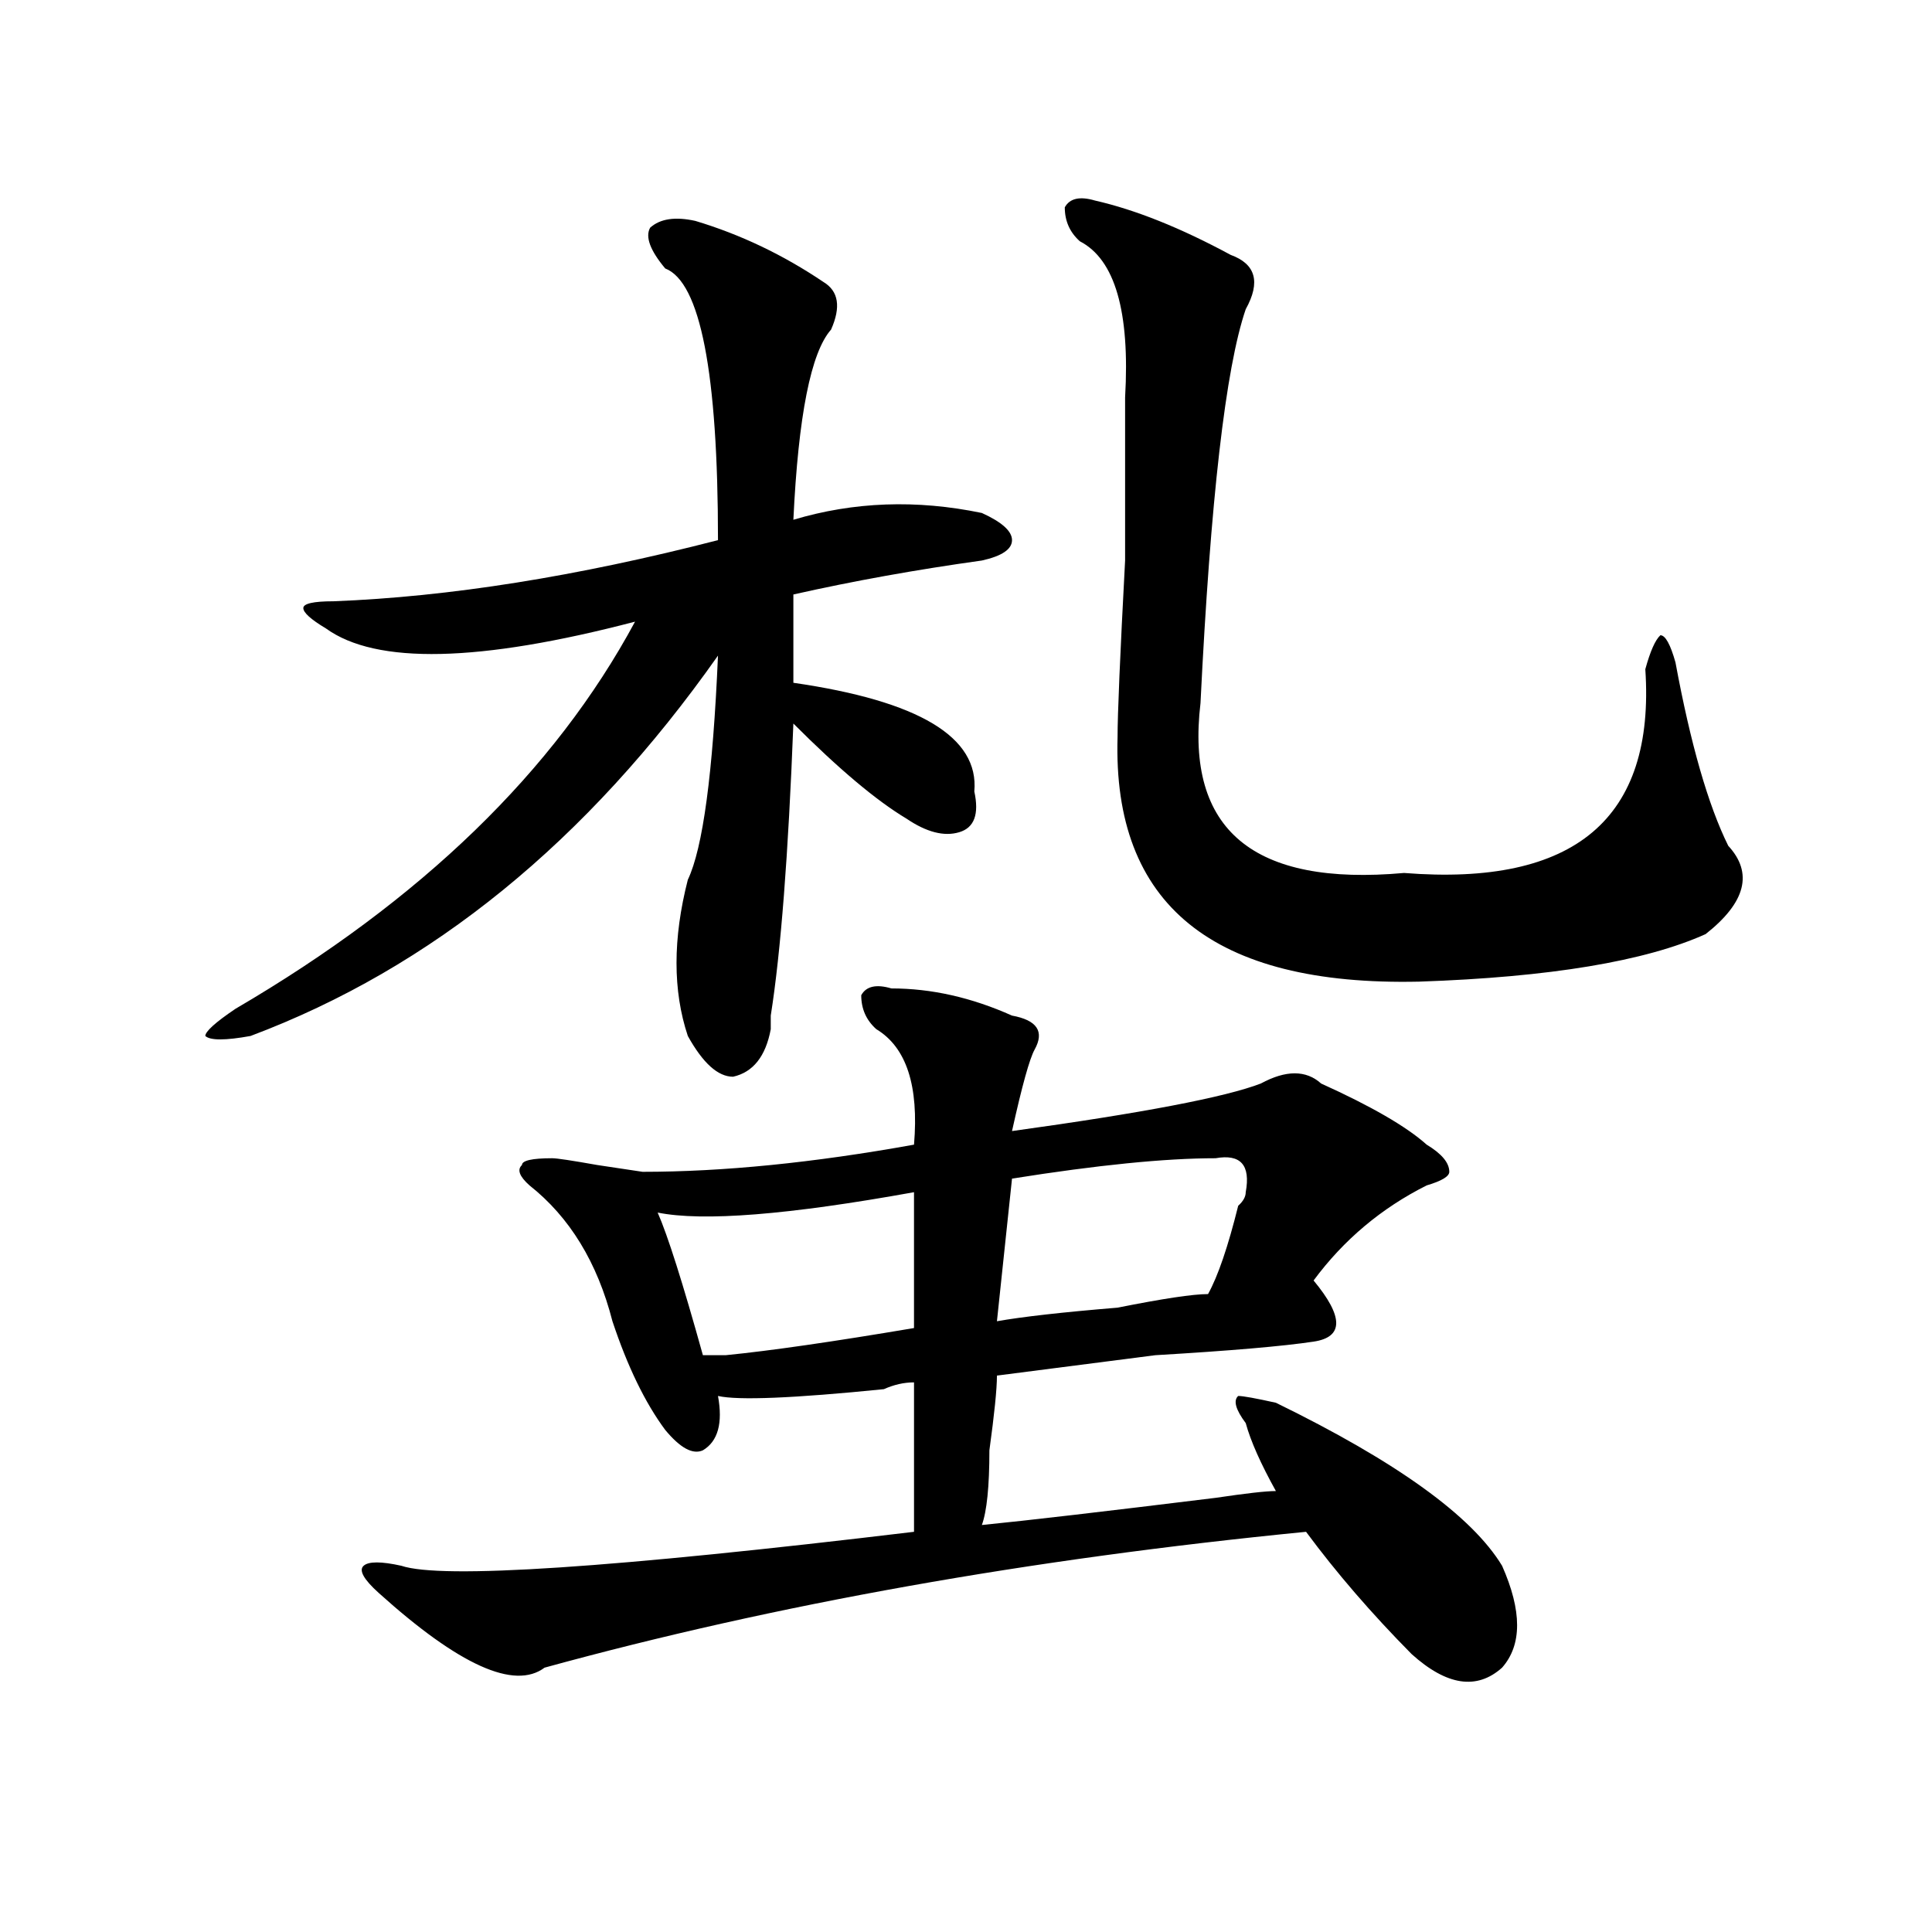 <?xml version="1.0" encoding="utf-8"?>
<!-- Generator: Adobe Illustrator 16.0.0, SVG Export Plug-In . SVG Version: 6.00 Build 0)  -->
<!DOCTYPE svg PUBLIC "-//W3C//DTD SVG 1.1//EN" "http://www.w3.org/Graphics/SVG/1.1/DTD/svg11.dtd">
<svg version="1.1" id="图层_1" xmlns="http://www.w3.org/2000/svg" xmlns:xlink="http://www.w3.org/1999/xlink" x="0px" y="0px"
	 width="1000px" height="1000px" viewBox="0 0 1000 1000" enable-background="new 0 0 1000 1000" xml:space="preserve">
<path d="M359.918,114.344c23.414,7.031,45.487,17.578,66.34,31.641c7.805,4.724,9.085,12.909,3.902,24.609
	c-10.427,11.755-16.95,44.55-19.512,98.438c31.219-9.339,63.718-10.547,97.559-3.516c10.366,4.724,15.609,9.394,15.609,14.063
	c0,4.724-5.243,8.239-15.609,10.547c-33.841,4.724-66.34,10.547-97.559,17.578c0,14.063,0,29.333,0,45.703
	c64.999,9.394,96.218,28.125,93.656,56.25c2.562,11.755,0,18.786-7.805,21.094c-7.805,2.362-16.95,0-27.316-7.031
	c-15.609-9.339-35.121-25.763-58.535-49.219c-2.622,68.005-6.524,118.378-11.707,151.172c0-2.308,0,0,0,7.031
	c-2.622,14.063-9.146,22.302-19.512,24.609c-7.805,0-15.609-7.031-23.414-21.094c-7.805-23.401-7.805-50.372,0-80.859
	c7.805-16.37,12.987-55.042,15.609-116.016c-67.681,96.13-148.289,161.719-241.945,196.875c-13.048,2.362-20.853,2.362-23.414,0
	c0-2.308,5.183-7.031,15.609-14.063c96.218-56.25,165.179-123.047,206.824-200.391c-80.669,21.094-134.021,22.302-159.996,3.516
	c-7.805-4.669-11.707-8.185-11.707-10.547c0-2.308,5.183-3.516,15.609-3.516c59.815-2.308,126.155-12.854,199.02-31.641
	c0-86.683-9.146-133.594-27.316-140.625c-7.805-9.339-10.427-16.37-7.805-21.094C341.687,113.19,349.491,112.036,359.918,114.344z
	 M461.379,511.609c20.792,0,41.585,4.724,62.438,14.063c12.987,2.362,16.89,8.239,11.707,17.578
	c-2.622,4.724-6.524,18.786-11.707,42.188c67.62-9.339,110.546-17.578,128.777-24.609c12.987-7.031,23.414-7.031,31.219,0
	c25.976,11.755,44.206,22.302,54.633,31.641c7.805,4.724,11.707,9.394,11.707,14.063c0,2.362-3.902,4.724-11.707,7.031
	c-23.414,11.755-42.926,28.125-58.535,49.219c15.609,18.786,15.609,29.333,0,31.641c-15.609,2.362-42.926,4.724-81.949,7.031
	c-36.462,4.724-63.778,8.239-81.949,10.547c0,7.031-1.341,19.94-3.902,38.672c0,18.786-1.341,31.641-3.902,38.672
	c23.414-2.308,63.718-7.031,120.973-14.063c15.609-2.308,25.976-3.516,31.219-3.516c-7.805-14.063-13.048-25.763-15.609-35.156
	c-5.243-7.031-6.524-11.7-3.902-14.063c2.562,0,9.085,1.208,19.512,3.516c62.438,30.487,101.461,58.612,117.07,84.375
	c10.366,23.4,10.366,40.979,0,52.734c-13.048,11.7-28.657,9.338-46.828-7.031c-20.853-21.094-39.023-42.188-54.633-63.281
	c-143.106,14.063-274.505,37.463-394.137,70.313c-15.609,11.7-44.267-1.209-85.852-38.672c-7.805-7.031-10.427-11.756-7.805-14.063
	c2.562-2.308,9.085-2.308,19.512,0c20.792,7.031,109.266,1.153,265.359-17.578c0-28.125,0-53.888,0-77.344
	c-5.243,0-10.427,1.208-15.609,3.516c-46.828,4.724-75.485,5.878-85.852,3.516c2.562,14.063,0,23.456-7.805,28.125
	c-5.243,2.362-11.707-1.153-19.512-10.547c-10.427-14.063-19.512-32.794-27.316-56.25c-7.805-30.433-22.134-53.888-42.926-70.313
	c-5.243-4.669-6.524-8.185-3.902-10.547c0-2.308,5.183-3.516,15.609-3.516c2.562,0,10.366,1.208,23.414,3.516l23.414,3.516
	c41.585,0,88.413-4.669,140.484-14.063c2.562-30.433-3.902-50.372-19.512-59.766c-5.243-4.669-7.805-10.547-7.805-17.578
	C448.331,510.456,453.574,509.302,461.379,511.609z M473.086,617.078c-65.06,11.755-109.266,15.271-132.68,10.547
	c5.183,11.755,12.987,36.364,23.414,73.828c2.562,0,6.464,0,11.707,0c23.414-2.308,55.913-7.031,97.559-14.063
	C473.086,659.266,473.086,635.864,473.086,617.078z M629.18,599.5c-26.036,0-61.157,3.516-105.363,10.547l-7.805,73.828
	c12.987-2.308,33.78-4.669,62.438-7.031c23.414-4.669,39.023-7.031,46.828-7.031c5.183-9.339,10.366-24.609,15.609-45.703
	c2.562-2.308,3.902-4.669,3.902-7.031C647.351,603.016,642.167,597.192,629.18,599.5z M566.742,103.797
	c20.792,4.724,44.206,14.063,70.242,28.125c12.987,4.724,15.609,14.063,7.805,28.125c-10.427,30.487-18.231,98.438-23.414,203.906
	c-7.805,65.644,27.316,94.922,105.363,87.891c88.413,7.031,130.058-28.125,124.875-105.469c2.562-9.339,5.183-15.216,7.805-17.578
	c2.562,0,5.183,4.724,7.805,14.063c7.805,42.188,16.89,73.828,27.316,94.922c12.987,14.063,9.085,29.333-11.707,45.703
	c-31.219,14.063-80.669,22.302-148.289,24.609c-106.704,2.362-158.716-39.825-156.094-126.563c0-11.7,1.28-42.188,3.902-91.406
	c0-46.856,0-74.981,0-84.375c2.562-44.495-5.243-71.466-23.414-80.859c-5.243-4.669-7.805-10.547-7.805-17.578
	C553.694,102.644,558.938,101.489,566.742,103.797z"/>
</svg>

